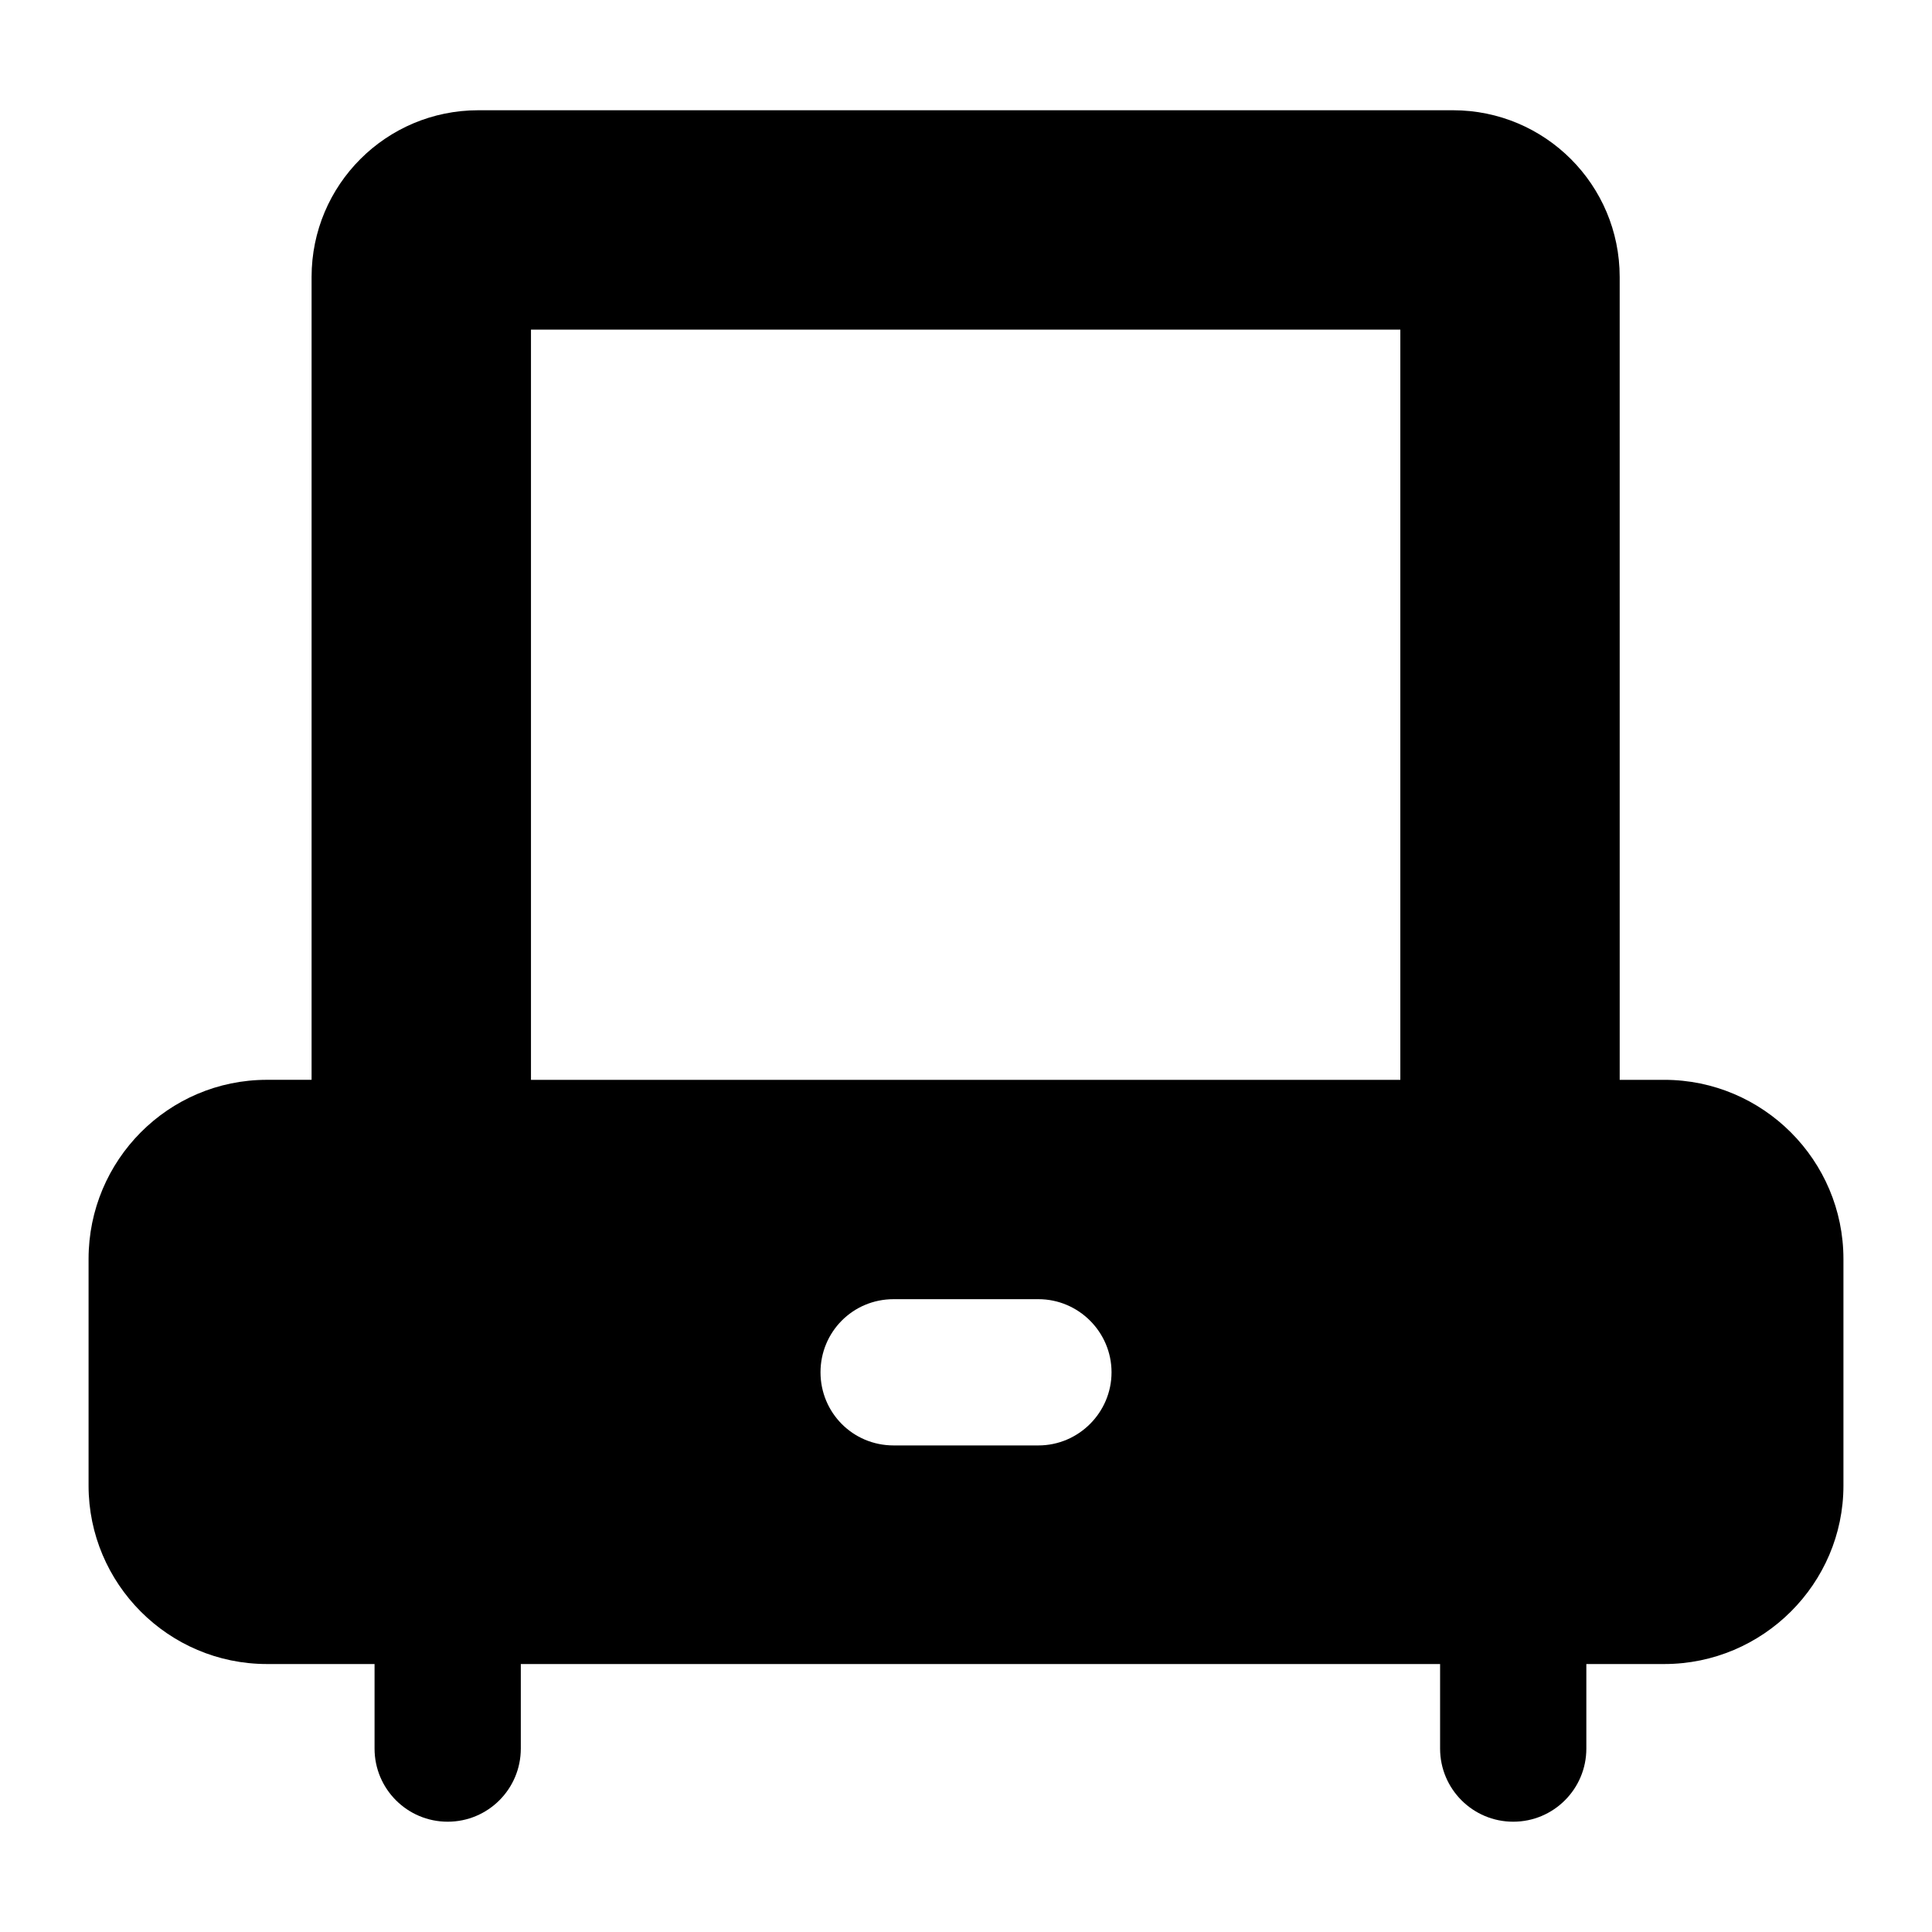 <?xml version="1.0" encoding="UTF-8"?>
<!-- Uploaded to: SVG Repo, www.svgrepo.com, Generator: SVG Repo Mixer Tools -->
<svg fill="#000000" width="800px" height="800px" version="1.1" viewBox="144 144 512 512" xmlns="http://www.w3.org/2000/svg">
 <path d="m632.53 477.64c0-26.16-21.316-47.473-47.473-47.473h-11.82l-0.004-212.77c0-24.414-19.766-44.18-44.18-44.18h-258.3c-24.414 0-44.18 19.766-44.18 44.18v212.76l-11.824 0.004c-26.156 0-47.277 21.312-47.277 47.473v60.07c0 25.965 21.121 47.281 47.281 47.281h28.508v22.406c0 10.699 8.668 19.379 19.379 19.379s19.379-8.676 19.379-19.379v-22.406h243.62v22.406c0 10.699 8.668 19.379 19.379 19.379s19.379-8.676 19.379-19.379v-22.406h20.664c26.152 0 47.469-21.316 47.469-47.281zm-213.34 49.414h-38.367c-10.852 0-19.379-8.719-19.379-19.379 0-10.66 8.523-19.379 19.379-19.379h38.367c10.66 0 19.379 8.719 19.379 19.379-0.004 10.656-8.723 19.379-19.379 19.379zm95.914-96.887h-230.39v-198.81h230.39z"/>
</svg>